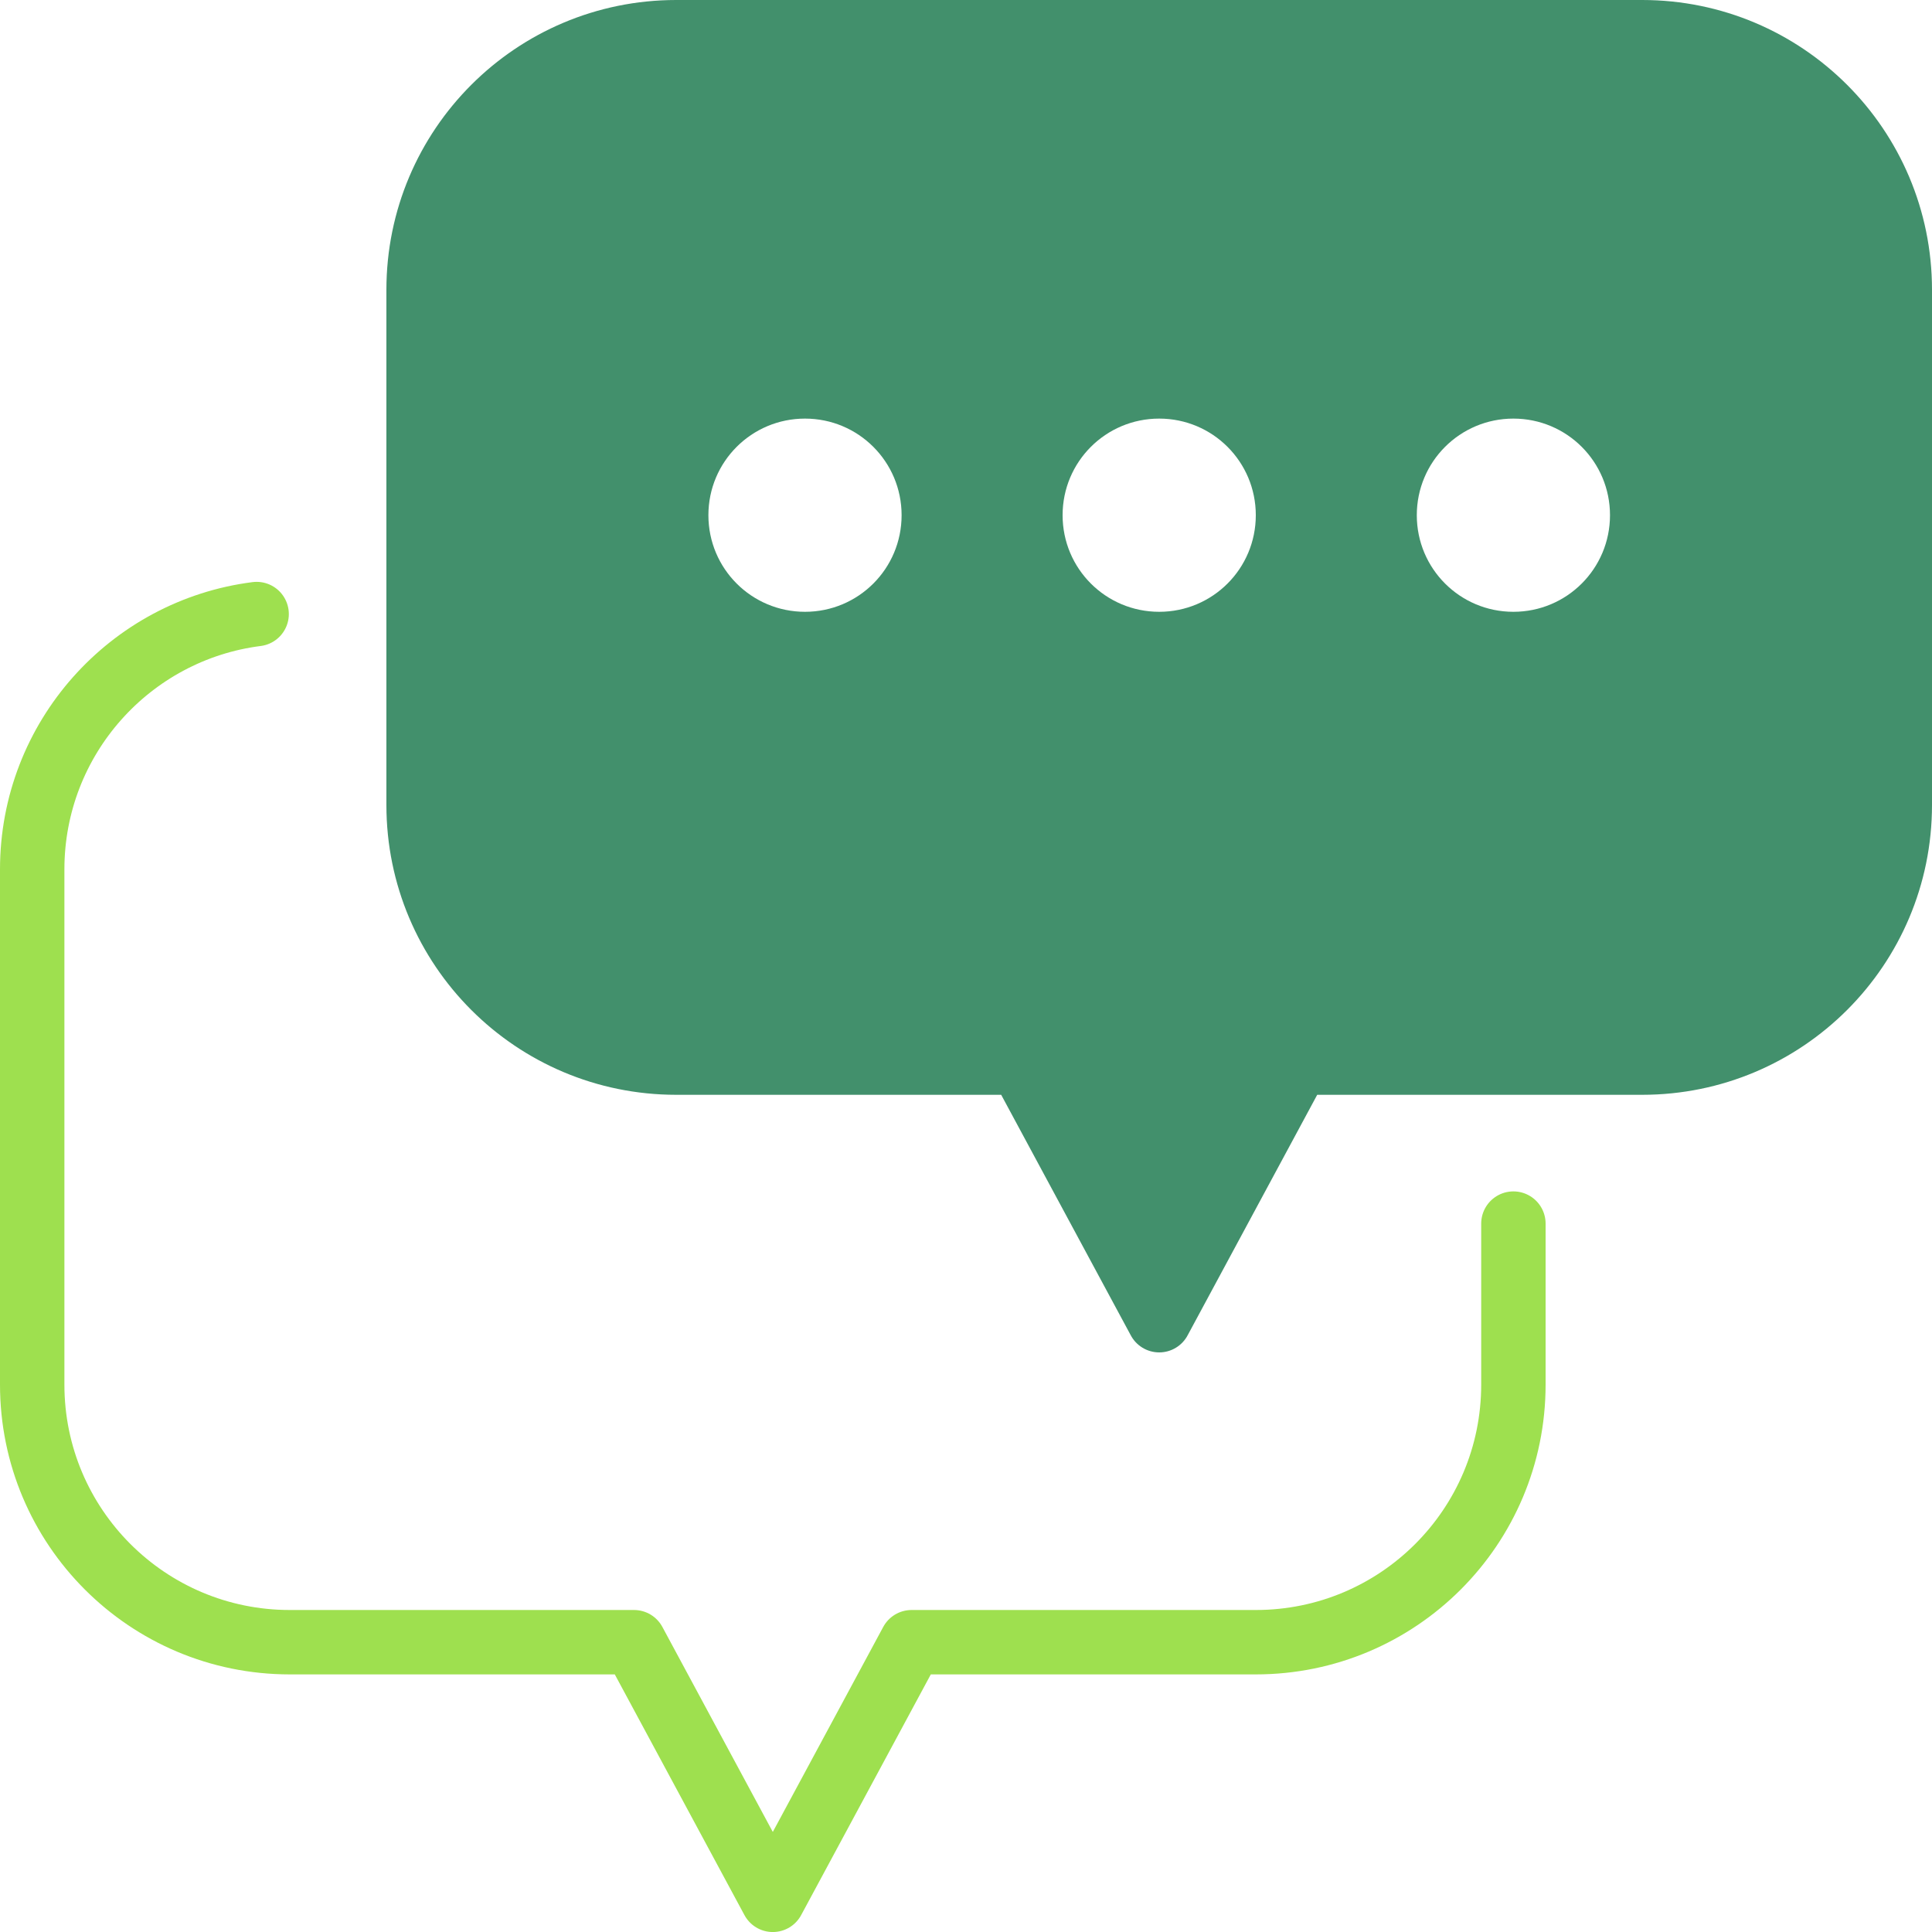 <?xml version="1.0" encoding="UTF-8"?>
<svg xmlns="http://www.w3.org/2000/svg" width="60" height="60" viewBox="0 0 60 60" fill="none">
  <path d="M59 9V25C59 29.42 55.42 33 51 33H40.31L36 41L31.69 33H21C16.58 33 13 29.42 13 25V9C13 4.58 16.58 1 21 1H51C55.42 1 59 4.58 59 9ZM50 16C50 14.34 48.66 13 47 13C45.34 13 44 14.34 44 16C44 17.66 45.34 19 47 19C48.66 19 50 17.66 50 16ZM39 16C39 14.34 37.66 13 36 13C34.34 13 33 14.34 33 16C33 17.66 34.34 19 36 19C37.66 19 39 17.66 39 16ZM28 16C28 14.34 26.66 13 25 13C23.34 13 22 14.34 22 16C22 17.66 23.34 19 25 19C26.66 19 28 17.66 28 16Z" fill="#42906C"></path>
  <path d="M51 1H21C16.58 1 13 4.58 13 9V25C13 29.42 16.58 33 21 33H31.69L36 41L40.31 33H51C55.42 33 59 29.42 59 25V9C59 4.58 55.42 1 51 1Z" stroke="#42906C" stroke-width="2" stroke-linejoin="round"></path>
  <path d="M7.97 19.07C4.04 19.57 1 22.93 1 27V43C1 47.42 4.58 51 9 51H19.69L24 59.001L28.31 51H39C43.42 51 47 47.42 47 43V38" stroke="#9EE04F" stroke-width="2" stroke-linecap="round" stroke-linejoin="round"></path>
</svg>
